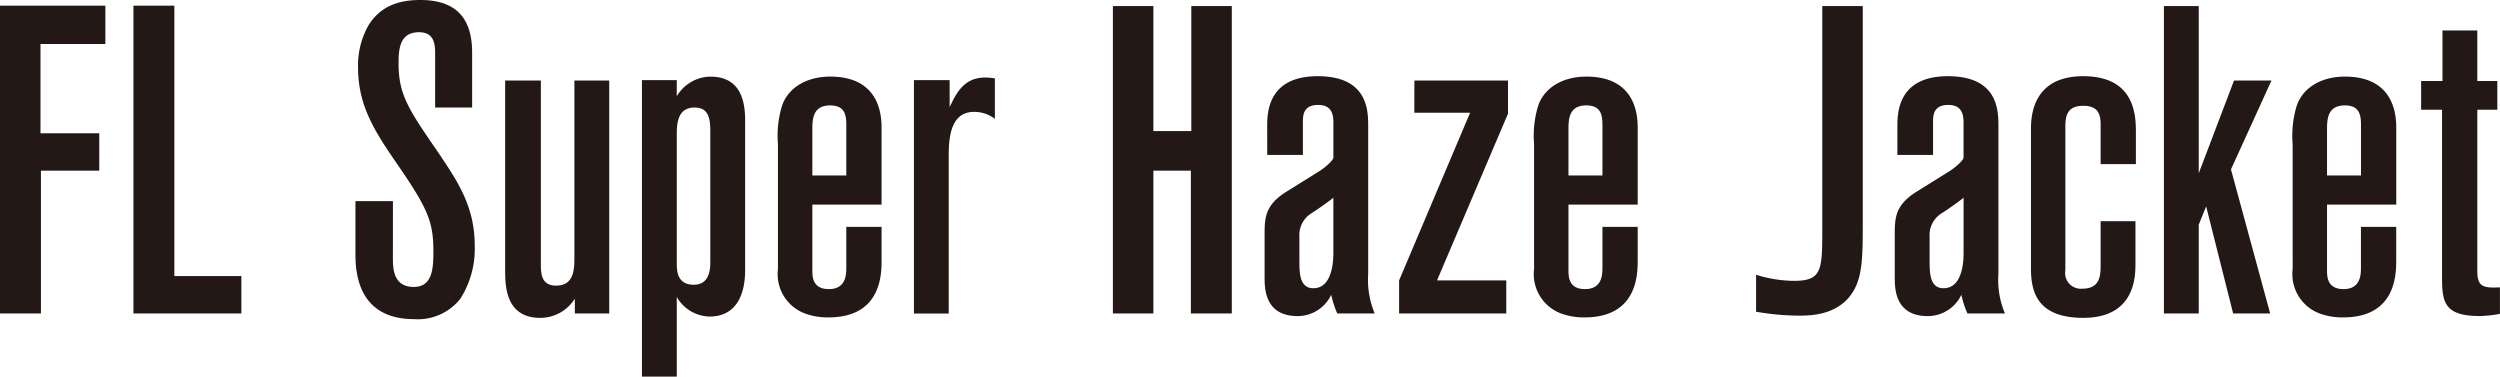 <svg xmlns="http://www.w3.org/2000/svg" width="273.44" height="41.19" viewBox="0 0 273.44 41.19"><path fill="#231815" d="M0 .619h11.524V4.81H4.429v9.763h6.429v4.095H4.477v15.62H0zm19.07 0v29.574h7.33v4.095H14.594V.619zm23.903 27.526c0 1.143 0 3.238 2.286 3.238 2.095 0 2.143-2.143 2.143-3.9 0-3.143-.572-4.572-3.62-9.048-2.667-3.857-4.619-6.715-4.619-11.049a8.862 8.862 0 0 1 1.143-4.619C41.64.619 43.688 0 45.974 0c4.19 0 5.667 2.286 5.667 5.762v6h-4.048V5.81c0-1.048-.144-2.286-1.763-2.286-2.048 0-2.238 1.715-2.238 3.381 0 3.429 1.048 5 4.334 9.763 2.142 3.191 4 5.905 4 10.239a10.165 10.165 0 0 1-1.572 5.762 5.914 5.914 0 0 1-5.047 2.238c-6.43 0-6.43-5.572-6.43-7.286V22h4.1zm19.9 4.524a4.475 4.475 0 0 1-3.763 2.1c-3.857 0-3.857-3.572-3.857-5.286V8.81h3.905v19.954c0 1.1 0 2.476 1.667 2.476 2 0 2-1.857 2-3.143V8.81h3.81v25.478h-3.762zm11.15-22.144a4.353 4.353 0 0 1 3.667-2.143c2.954 0 3.811 2.1 3.811 4.762v16.239c0 1.048 0 5.239-3.905 5.239a4.229 4.229 0 0 1-3.573-2.143v8.715h-3.809V8.763h3.809zm3.667 3.762c0-1.572-.333-2.524-1.713-2.524-1.954 0-1.954 1.9-1.954 3.1v13.949c0 .714 0 2.333 1.858 2.333 1.334 0 1.809-1 1.809-2.429zm7.399 1.476a11.191 11.191 0 0 1 .476-4.286c.762-2.048 2.857-3.1 5.239-3.1 5.619 0 5.619 4.571 5.619 5.714v8.287h-7.572v7.143c0 .714 0 2.1 1.809 2.1 1.858 0 1.905-1.572 1.905-2.334v-4.475h3.858v3.619c0 1.524 0 6.286-5.81 6.286a7.182 7.182 0 0 1-2.286-.333 4.593 4.593 0 0 1-3.238-4.953zm7.476-1.9c0-1.047 0-2.333-1.761-2.333-1.953 0-1.953 1.571-1.953 2.762v4.9h3.714zm11.303-2.148c.714-1.476 1.524-3.238 3.9-3.238a7.07 7.07 0 0 1 1.048.095V13a3.667 3.667 0 0 0-2.285-.762c-2.715 0-2.763 3.191-2.763 4.953v17.1h-3.805V8.763h3.905zM126.152.667v13.667h4.148V.667h4.429v33.621h-4.477v-15.62h-4.1v15.62h-4.428V.667zM138.6 13.858c0-1.428 0-5.524 5.523-5.524s5.524 3.81 5.524 5.477v16.144a9.458 9.458 0 0 0 .715 4.333h-4.092a10.271 10.271 0 0 1-.667-2.047 4.062 4.062 0 0 1-3.667 2.333c-3.62 0-3.62-3.048-3.62-4.286v-4.524c0-1.857 0-3.286 2.334-4.763l3.666-2.285c.811-.524 1.525-1.238 1.525-1.477V13.43c0-.858-.143-1.953-1.667-1.953-1.667 0-1.667 1.19-1.667 1.9v3.572h-3.9zm7.238 7.763c-.381.333-1.525 1.143-2.334 1.667a2.8 2.8 0 0 0-1.381 2.619v2.572c0 1.333 0 3.047 1.524 3.047 2.191 0 2.191-3.286 2.191-3.905zM154.7 8.81h10.24v3.62l-7.763 18.239h7.572v3.619h-11.72v-3.619l7.763-18.335h-6.1zm13.091 6.953a11.169 11.169 0 0 1 .477-4.286c.761-2.048 2.856-3.1 5.238-3.1 5.619 0 5.619 4.571 5.619 5.714v8.287h-7.572v7.143c0 .714 0 2.1 1.809 2.1 1.858 0 1.906-1.572 1.906-2.334v-4.475h3.857v3.619c0 1.524 0 6.286-5.81 6.286a7.182 7.182 0 0 1-2.286-.333 4.593 4.593 0 0 1-3.238-4.953zm7.477-1.9c0-1.047 0-2.333-1.762-2.333-1.953 0-1.953 1.571-1.953 2.762v4.9h3.715zM199.313.667h4.429V24c0 3.81 0 6-.953 7.715-1.571 2.809-4.81 2.809-6.048 2.809a28.184 28.184 0 0 1-4.667-.428V30.05a14.05 14.05 0 0 0 4.144.667c3.095 0 3.095-1.191 3.095-5.81zm8.217 13.191c0-1.428 0-5.524 5.524-5.524s5.524 3.81 5.524 5.477v16.144a9.458 9.458 0 0 0 .715 4.333h-4.1a10.336 10.336 0 0 1-.667-2.047 4.061 4.061 0 0 1-3.667 2.333c-3.619 0-3.619-3.048-3.619-4.286v-4.524c0-1.857 0-3.286 2.334-4.763l3.666-2.285c.811-.524 1.525-1.238 1.525-1.477V13.43c0-.858-.143-1.953-1.667-1.953-1.667 0-1.667 1.19-1.667 1.9v3.572h-3.901zm7.239 7.763c-.381.333-1.525 1.143-2.334 1.667a2.8 2.8 0 0 0-1.381 2.619v2.572c0 1.333 0 3.047 1.524 3.047 2.191 0 2.191-3.286 2.191-3.905zm7.37-7.43c0-1.19 0-5.857 5.714-5.857s5.762 4.381 5.762 6.143v3.477h-3.857V13.62c0-1.143-.286-2.048-1.905-2.048-1.953 0-1.953 1.381-1.953 2.524v15.478a1.716 1.716 0 0 0 1.858 2c2 0 2-1.524 2-2.667v-4.715h3.809v4.62c0 1.381 0 5.953-5.714 5.953-5.333 0-5.714-3.239-5.714-5.477zM240.49.667v18.287l3.858-10.144h4.095l-4.429 9.715 4.286 15.763h-4.048L241.3 22.573l-.81 2v9.715h-3.81V.667zm10.27 15.096a11.191 11.191 0 0 1 .476-4.286c.762-2.048 2.857-3.1 5.239-3.1 5.619 0 5.619 4.571 5.619 5.714v8.287h-7.573v7.143c0 .714 0 2.1 1.81 2.1 1.857 0 1.9-1.572 1.9-2.334v-4.475h3.858v3.619c0 1.524 0 6.286-5.81 6.286a7.182 7.182 0 0 1-2.279-.333 4.593 4.593 0 0 1-3.238-4.953zm7.476-1.9c0-1.047 0-2.333-1.761-2.333-1.954 0-1.954 1.571-1.954 2.762v4.9h3.715zm12.722-10.53v5.525h2.19V12h-2.19v17.62c0 1.715.571 1.905 2.477 1.81v2.9a14.039 14.039 0 0 1-2.191.238c-3.857 0-4.143-1.476-4.143-4.191V12h-2.287V8.858h2.334V3.333z"/></svg>
